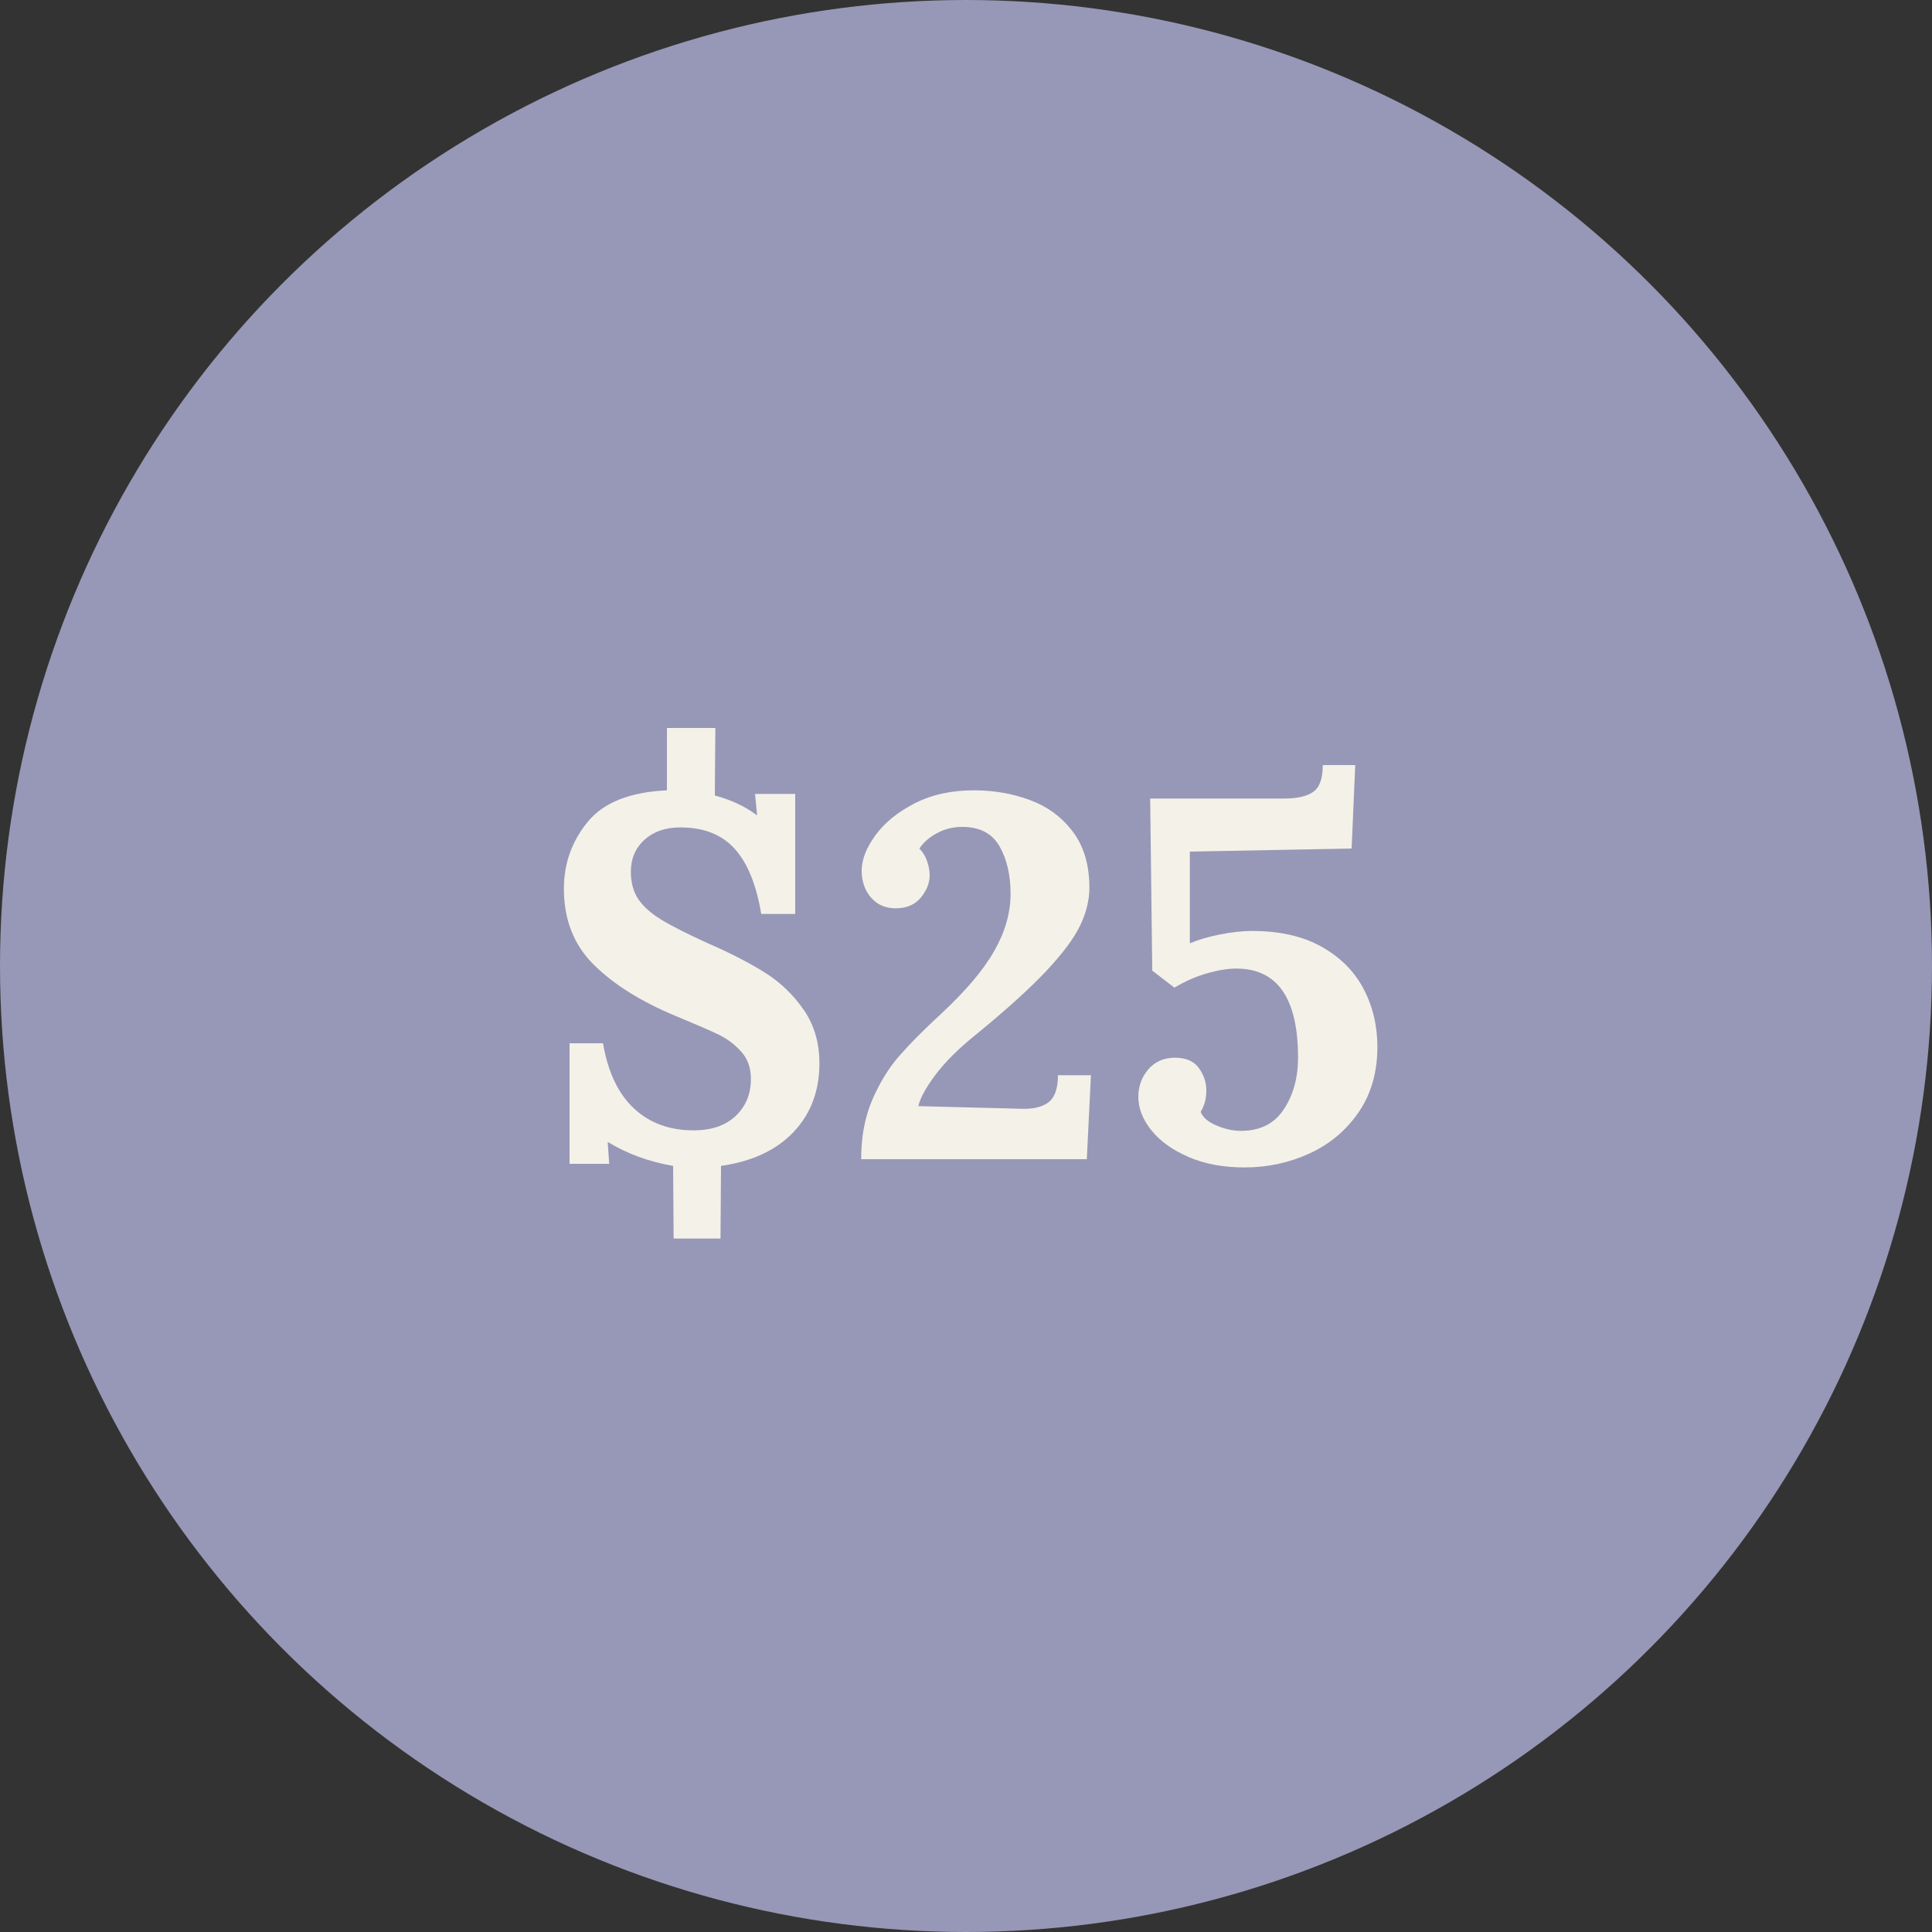 <?xml version="1.0" encoding="UTF-8"?>
<svg width="45px" height="45px" viewBox="0 0 45 45" version="1.1" xmlns="http://www.w3.org/2000/svg" xmlns:xlink="http://www.w3.org/1999/xlink">
    <rect x="0" y="0" width="45" height="45" fill="#333333" stroke="none"/>
    <!-- Generator: Sketch 55.2 (78181) - https://sketchapp.com -->
    <title>25</title>
    <desc>Created with Sketch.</desc>
    <g id="Web-Pages" stroke="none" stroke-width="1" fill="none" fill-rule="evenodd">
        <g id="25">
            <circle id="Oval" fill="#9797B7" cx="22.5" cy="22.5" r="22.5"></circle>
            <path d="M15.678,27.156 C15.118,27.06 14.614,26.876 14.166,26.604 L14.154,26.604 L14.19,27.108 L13.266,27.108 L13.266,24.3 L14.046,24.3 C14.158,24.964 14.396,25.468 14.76,25.812 C15.124,26.156 15.59,26.328 16.158,26.328 C16.574,26.328 16.9,26.216 17.136,25.992 C17.372,25.768 17.49,25.48 17.49,25.128 C17.49,24.872 17.414,24.66 17.262,24.492 C17.11,24.324 16.934,24.192 16.734,24.096 C16.534,24 16.202,23.856 15.738,23.664 C14.93,23.328 14.294,22.93 13.83,22.47 C13.366,22.01 13.134,21.42 13.134,20.7 C13.134,20.116 13.318,19.598 13.686,19.146 C14.054,18.694 14.67,18.448 15.534,18.408 L15.534,16.956 L16.662,16.956 L16.65,18.528 C17.034,18.632 17.358,18.784 17.622,18.984 L17.634,18.984 L17.586,18.492 L18.522,18.492 L18.522,21.288 L17.73,21.288 C17.618,20.608 17.412,20.102 17.112,19.77 C16.812,19.438 16.39,19.272 15.846,19.272 C15.502,19.272 15.224,19.368 15.012,19.56 C14.8,19.752 14.694,20 14.694,20.304 C14.694,20.552 14.75,20.762 14.862,20.934 C14.974,21.106 15.154,21.268 15.402,21.42 C15.65,21.572 16.022,21.76 16.518,21.984 C17.03,22.208 17.464,22.432 17.82,22.656 C18.176,22.88 18.476,23.168 18.72,23.52 C18.964,23.872 19.086,24.288 19.086,24.768 C19.086,25.408 18.886,25.94 18.486,26.364 C18.086,26.788 17.522,27.052 16.794,27.156 L16.782,28.848 L15.69,28.848 L15.678,27.156 Z M20.058,27 C20.058,26.48 20.144,26.02 20.316,25.62 C20.488,25.22 20.698,24.878 20.946,24.594 C21.194,24.31 21.522,23.98 21.93,23.604 C22.498,23.076 22.908,22.59 23.16,22.146 C23.412,21.702 23.538,21.26 23.538,20.82 C23.538,20.38 23.452,20.01 23.28,19.71 C23.108,19.41 22.818,19.26 22.41,19.26 C22.202,19.26 22.008,19.308 21.828,19.404 C21.648,19.5 21.51,19.62 21.414,19.764 C21.494,19.844 21.554,19.942 21.594,20.058 C21.634,20.174 21.654,20.284 21.654,20.388 C21.654,20.564 21.586,20.736 21.45,20.904 C21.314,21.072 21.118,21.156 20.862,21.156 C20.622,21.156 20.43,21.072 20.286,20.904 C20.142,20.736 20.07,20.528 20.07,20.28 C20.07,20.024 20.176,19.75 20.388,19.458 C20.6,19.166 20.904,18.918 21.3,18.714 C21.696,18.51 22.158,18.408 22.686,18.408 C23.15,18.408 23.586,18.484 23.994,18.636 C24.402,18.788 24.734,19.034 24.99,19.374 C25.246,19.714 25.374,20.148 25.374,20.676 C25.374,20.964 25.302,21.258 25.158,21.558 C25.014,21.858 24.75,22.212 24.366,22.62 C23.982,23.028 23.438,23.52 22.734,24.096 C22.326,24.424 22.01,24.738 21.786,25.038 C21.562,25.338 21.43,25.58 21.39,25.764 L23.742,25.824 C24.038,25.84 24.262,25.792 24.414,25.68 C24.566,25.568 24.642,25.356 24.642,25.044 L25.41,25.044 L25.314,27 L20.058,27 Z M28.986,27.192 C28.49,27.192 28.054,27.11 27.678,26.946 C27.302,26.782 27.014,26.574 26.814,26.322 C26.614,26.07 26.514,25.812 26.514,25.548 C26.514,25.3 26.592,25.086 26.748,24.906 C26.904,24.726 27.11,24.636 27.366,24.636 C27.622,24.636 27.808,24.716 27.924,24.876 C28.04,25.036 28.098,25.212 28.098,25.404 C28.098,25.588 28.054,25.752 27.966,25.896 C28.014,26.024 28.136,26.13 28.332,26.214 C28.528,26.298 28.718,26.34 28.902,26.34 C29.35,26.34 29.684,26.172 29.904,25.836 C30.124,25.5 30.234,25.1 30.234,24.636 C30.234,23.252 29.754,22.56 28.794,22.56 C28.602,22.56 28.378,22.596 28.122,22.668 C27.866,22.74 27.61,22.852 27.354,23.004 L26.838,22.608 L26.79,18.6 L29.898,18.6 C30.21,18.6 30.44,18.548 30.588,18.444 C30.736,18.34 30.81,18.132 30.81,17.82 L31.566,17.82 L31.482,19.764 L27.714,19.836 L27.714,21.972 C27.898,21.892 28.128,21.824 28.404,21.768 C28.68,21.712 28.934,21.684 29.166,21.684 C29.806,21.684 30.344,21.806 30.78,22.05 C31.216,22.294 31.542,22.62 31.758,23.028 C31.974,23.436 32.082,23.888 32.082,24.384 C32.082,24.976 31.936,25.484 31.644,25.908 C31.352,26.332 30.97,26.652 30.498,26.868 C30.026,27.084 29.522,27.192 28.986,27.192 Z" id="$25" fill="#F4F1E8" fill-rule="nonzero"></path>
        </g>
    </g>
</svg>